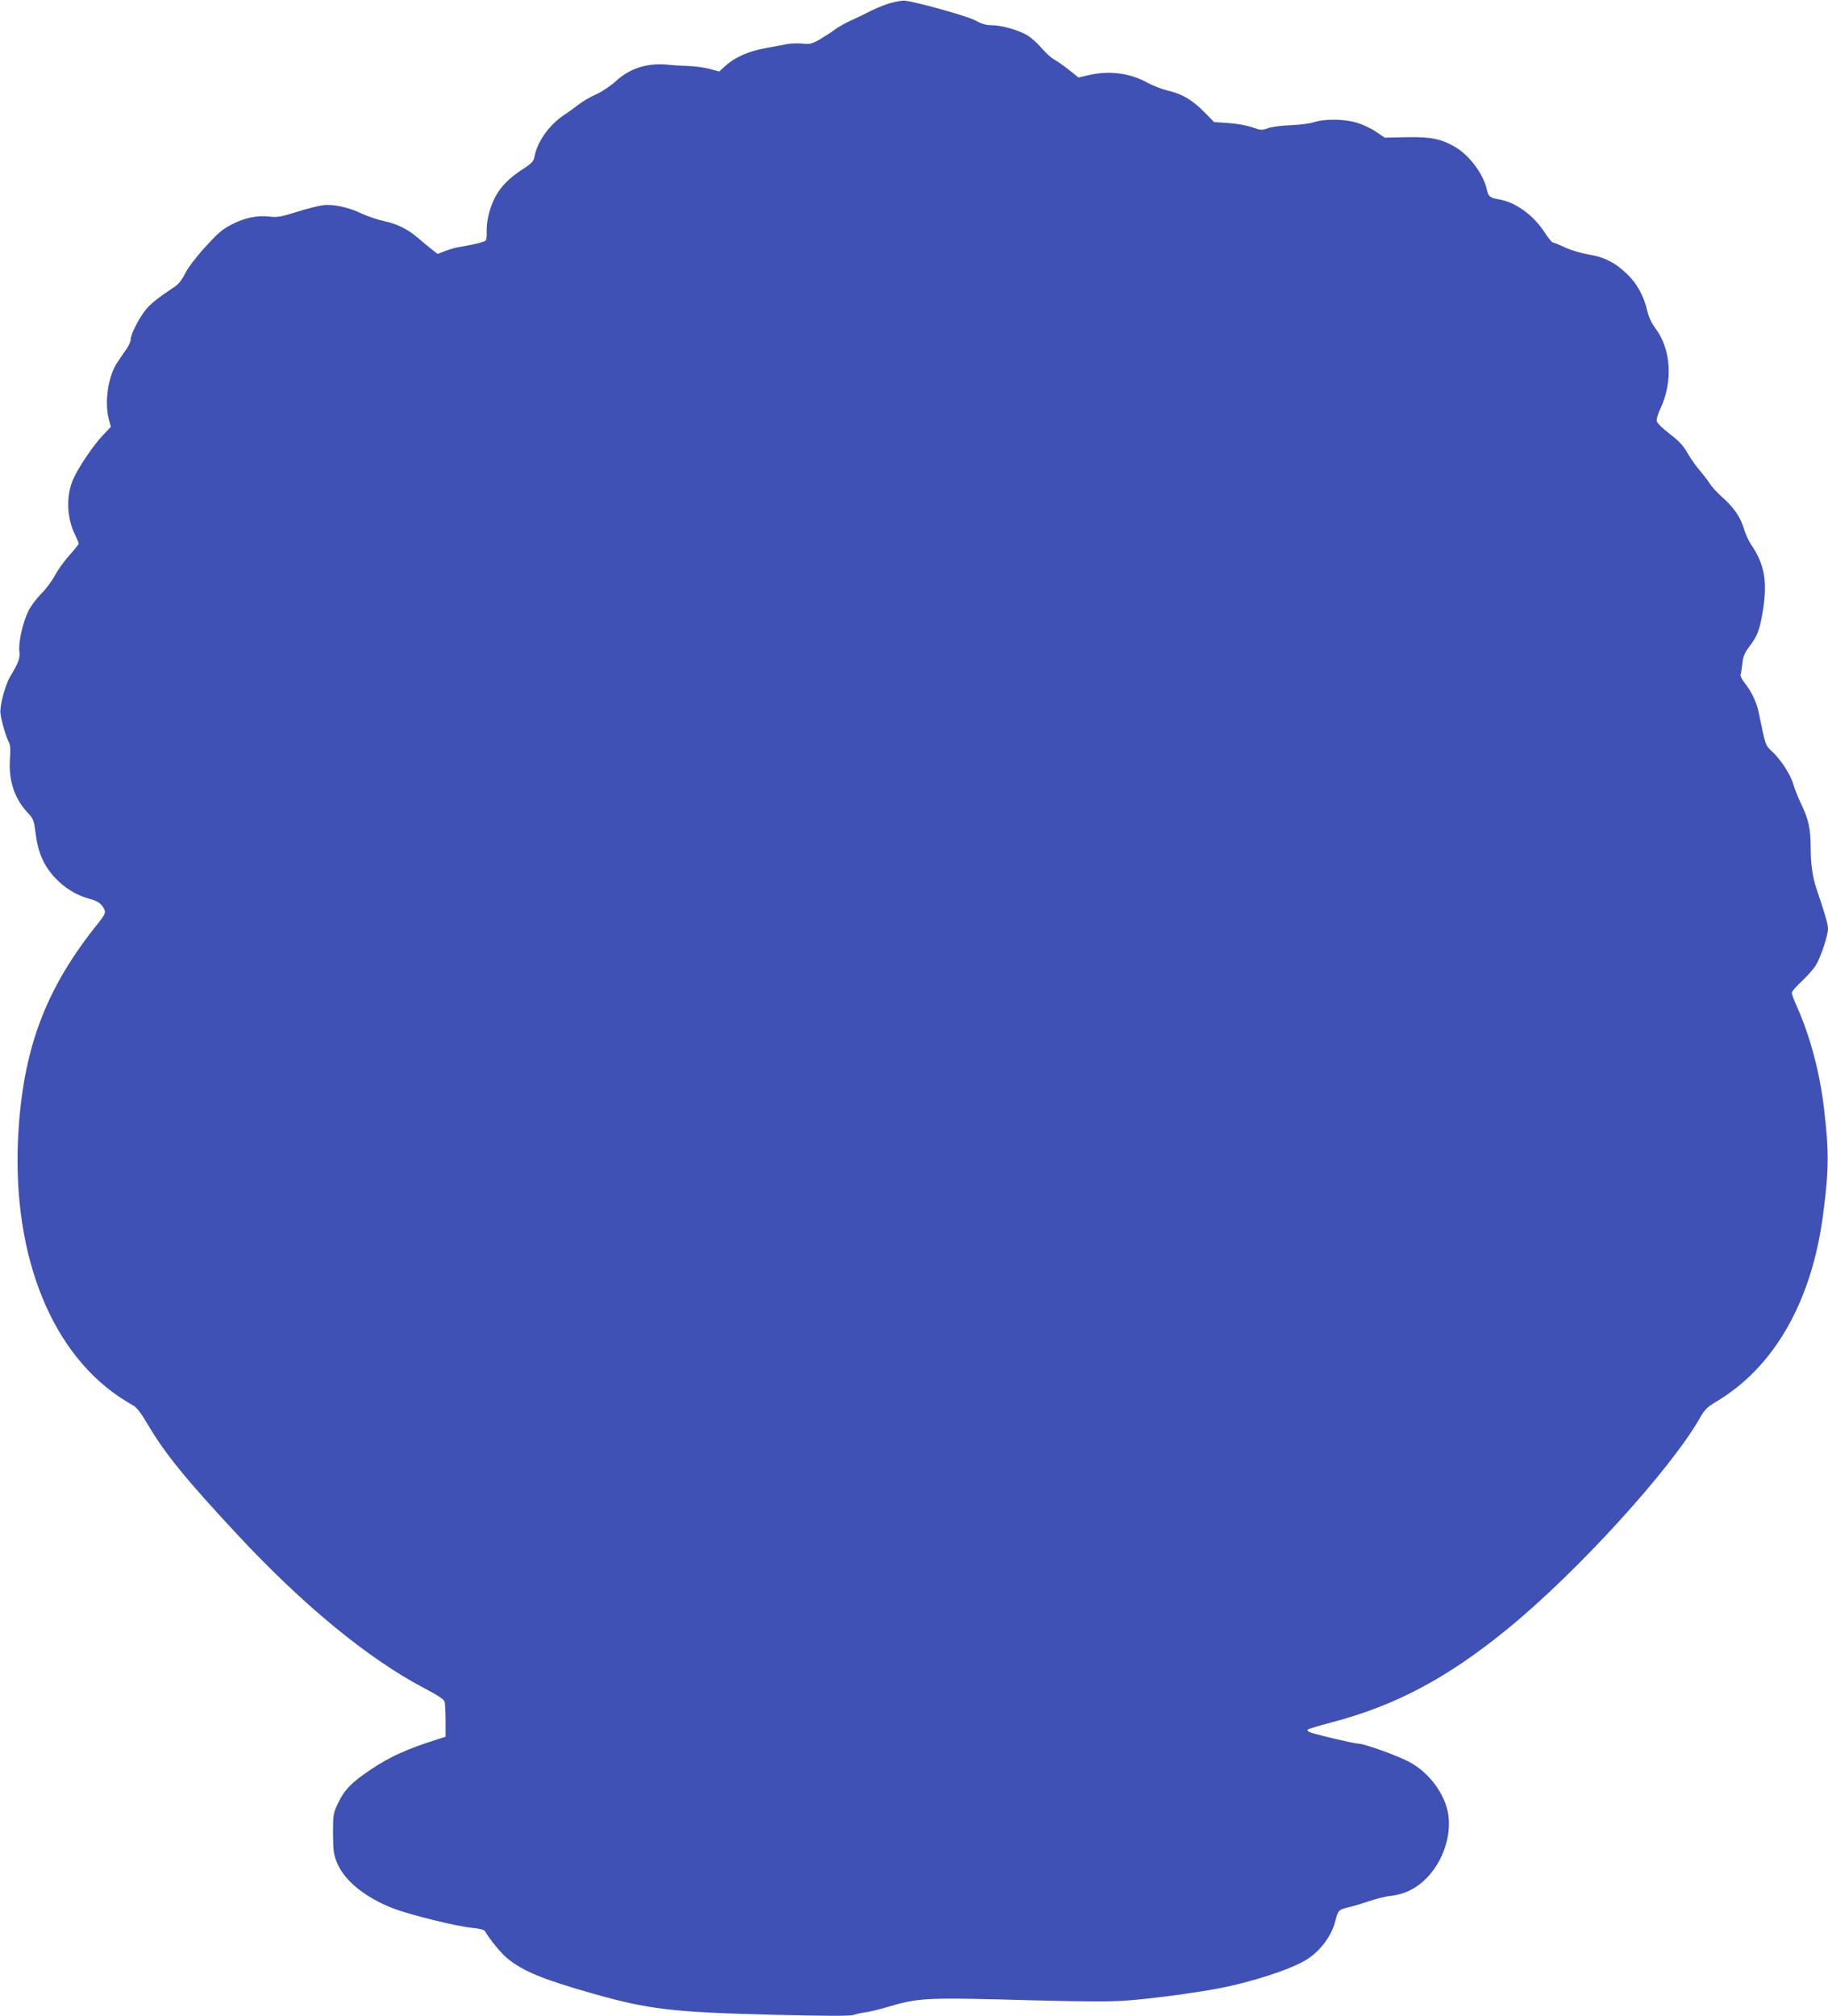 <?xml version="1.0" standalone="no"?>
<!DOCTYPE svg PUBLIC "-//W3C//DTD SVG 20010904//EN"
 "http://www.w3.org/TR/2001/REC-SVG-20010904/DTD/svg10.dtd">
<svg version="1.0" xmlns="http://www.w3.org/2000/svg"
 width="1161pt" height="1280pt" viewBox="0 0 1161 1280"
 preserveAspectRatio="xMidYMid meet">
<g transform="translate(0,1280) scale(0.1,-0.1)"
fill="#3f51b5" stroke="none">
<path d="M5653 12780 c-34 -10 -88 -32 -120 -48 -32 -17 -89 -44 -126 -61 -38
-17 -85 -44 -105 -59 -21 -16 -63 -43 -95 -62 -52 -29 -65 -32 -110 -27 -29 3
-72 2 -97 -3 -25 -5 -85 -16 -135 -25 -107 -19 -197 -58 -255 -111 l-42 -38
-63 17 c-35 9 -94 17 -132 18 -37 1 -95 4 -128 8 -130 14 -245 -22 -333 -104
-33 -30 -86 -66 -126 -84 -38 -17 -88 -46 -110 -64 -23 -18 -67 -50 -99 -71
-90 -61 -165 -167 -182 -259 -6 -33 -17 -43 -76 -82 -122 -79 -181 -157 -214
-282 -9 -32 -15 -82 -14 -111 2 -29 -2 -56 -7 -60 -10 -9 -85 -27 -154 -38
-25 -3 -69 -15 -98 -26 l-53 -20 -32 25 c-18 14 -57 46 -87 72 -71 61 -134 92
-223 112 -40 8 -103 30 -142 48 -84 40 -178 60 -244 52 -27 -3 -101 -22 -165
-42 -101 -32 -124 -36 -175 -30 -79 9 -160 -8 -245 -53 -56 -29 -87 -57 -166
-144 -58 -64 -109 -132 -125 -166 -16 -33 -40 -65 -59 -78 -116 -77 -164 -115
-197 -159 -43 -57 -89 -150 -89 -181 0 -12 -12 -39 -27 -60 -14 -21 -40 -59
-56 -82 -61 -90 -85 -253 -55 -367 l12 -45 -50 -53 c-59 -61 -152 -198 -188
-277 -47 -103 -43 -248 10 -353 13 -27 24 -53 24 -58 0 -5 -26 -37 -58 -73
-32 -35 -73 -92 -92 -127 -18 -35 -57 -88 -87 -117 -29 -29 -66 -78 -82 -110
-36 -72 -65 -200 -58 -256 6 -43 -6 -75 -58 -161 -32 -52 -68 -188 -62 -234 6
-49 34 -146 52 -180 11 -22 13 -49 8 -112 -9 -136 30 -252 116 -342 33 -35 37
-45 48 -133 15 -117 50 -197 120 -274 62 -67 138 -114 218 -135 59 -15 87 -37
101 -78 4 -13 -8 -36 -40 -75 -326 -404 -470 -773 -507 -1297 -54 -765 184
-1406 638 -1713 32 -21 72 -46 89 -55 22 -11 49 -47 93 -121 109 -185 241
-347 568 -698 419 -450 833 -790 1190 -977 84 -44 123 -70 127 -85 3 -11 6
-66 6 -122 l0 -100 -72 -23 c-172 -55 -279 -103 -397 -181 -129 -86 -175 -133
-218 -226 -26 -55 -28 -68 -28 -184 1 -106 4 -134 24 -182 45 -114 175 -222
354 -292 107 -42 403 -115 504 -125 51 -5 78 -12 84 -22 26 -48 102 -140 140
-171 102 -83 220 -132 539 -223 358 -102 509 -120 1151 -136 338 -8 485 -9
510 -1 19 6 54 14 79 17 25 4 81 17 125 30 217 64 240 65 960 45 320 -8 468
-9 580 0 145 11 407 45 567 75 216 40 472 124 568 185 88 56 158 151 181 245
17 67 22 71 82 86 29 6 88 24 132 39 44 15 107 31 139 34 89 10 166 49 231
117 99 104 152 260 134 394 -18 132 -121 272 -250 340 -78 41 -285 115 -321
115 -25 0 -268 57 -307 72 -14 5 -20 13 -15 18 5 4 71 24 147 44 409 107 739
282 1122 595 446 364 1039 1016 1224 1343 27 48 44 65 99 98 370 219 609 637
681 1190 37 285 38 394 6 670 -27 232 -89 464 -174 653 -17 38 -31 76 -31 84
0 9 29 42 64 74 35 33 76 79 90 103 32 54 76 188 76 230 0 28 -20 98 -74 256
-24 71 -36 159 -36 258 0 118 -13 179 -60 277 -21 44 -43 100 -50 125 -15 57
-78 156 -133 207 -46 43 -42 32 -89 258 -13 60 -45 126 -87 179 -18 22 -29 46
-26 54 3 7 8 39 11 70 5 45 15 68 45 108 51 67 64 101 84 219 32 188 13 302
-73 427 -16 24 -36 68 -45 98 -22 76 -64 137 -136 201 -34 30 -71 70 -82 89
-12 19 -39 55 -61 80 -22 25 -57 74 -78 110 -28 50 -55 79 -116 126 -47 36
-80 69 -82 81 -2 12 8 46 22 75 83 175 70 382 -31 515 -22 29 -41 69 -50 106
-22 98 -66 177 -131 239 -75 72 -145 107 -246 123 -45 8 -110 27 -146 44 -36
17 -70 31 -76 31 -7 0 -31 29 -54 65 -72 111 -186 193 -294 210 -51 9 -63 18
-72 58 -21 100 -110 220 -202 274 -87 51 -154 65 -307 62 l-140 -3 -55 37
c-30 21 -84 46 -119 57 -79 25 -207 27 -277 4 -27 -9 -94 -17 -149 -19 -55 -2
-119 -10 -142 -19 -39 -14 -46 -13 -100 6 -33 12 -98 23 -150 27 l-92 6 -65
66 c-76 76 -138 113 -230 134 -36 9 -95 31 -130 51 -110 60 -239 77 -367 48
l-69 -16 -63 50 c-34 27 -76 56 -93 65 -17 9 -52 41 -78 71 -26 31 -68 68 -93
83 -57 33 -163 63 -225 63 -35 0 -63 8 -101 29 -49 28 -380 120 -452 127 -16
1 -58 -6 -92 -16z"/>
</g>
</svg>
